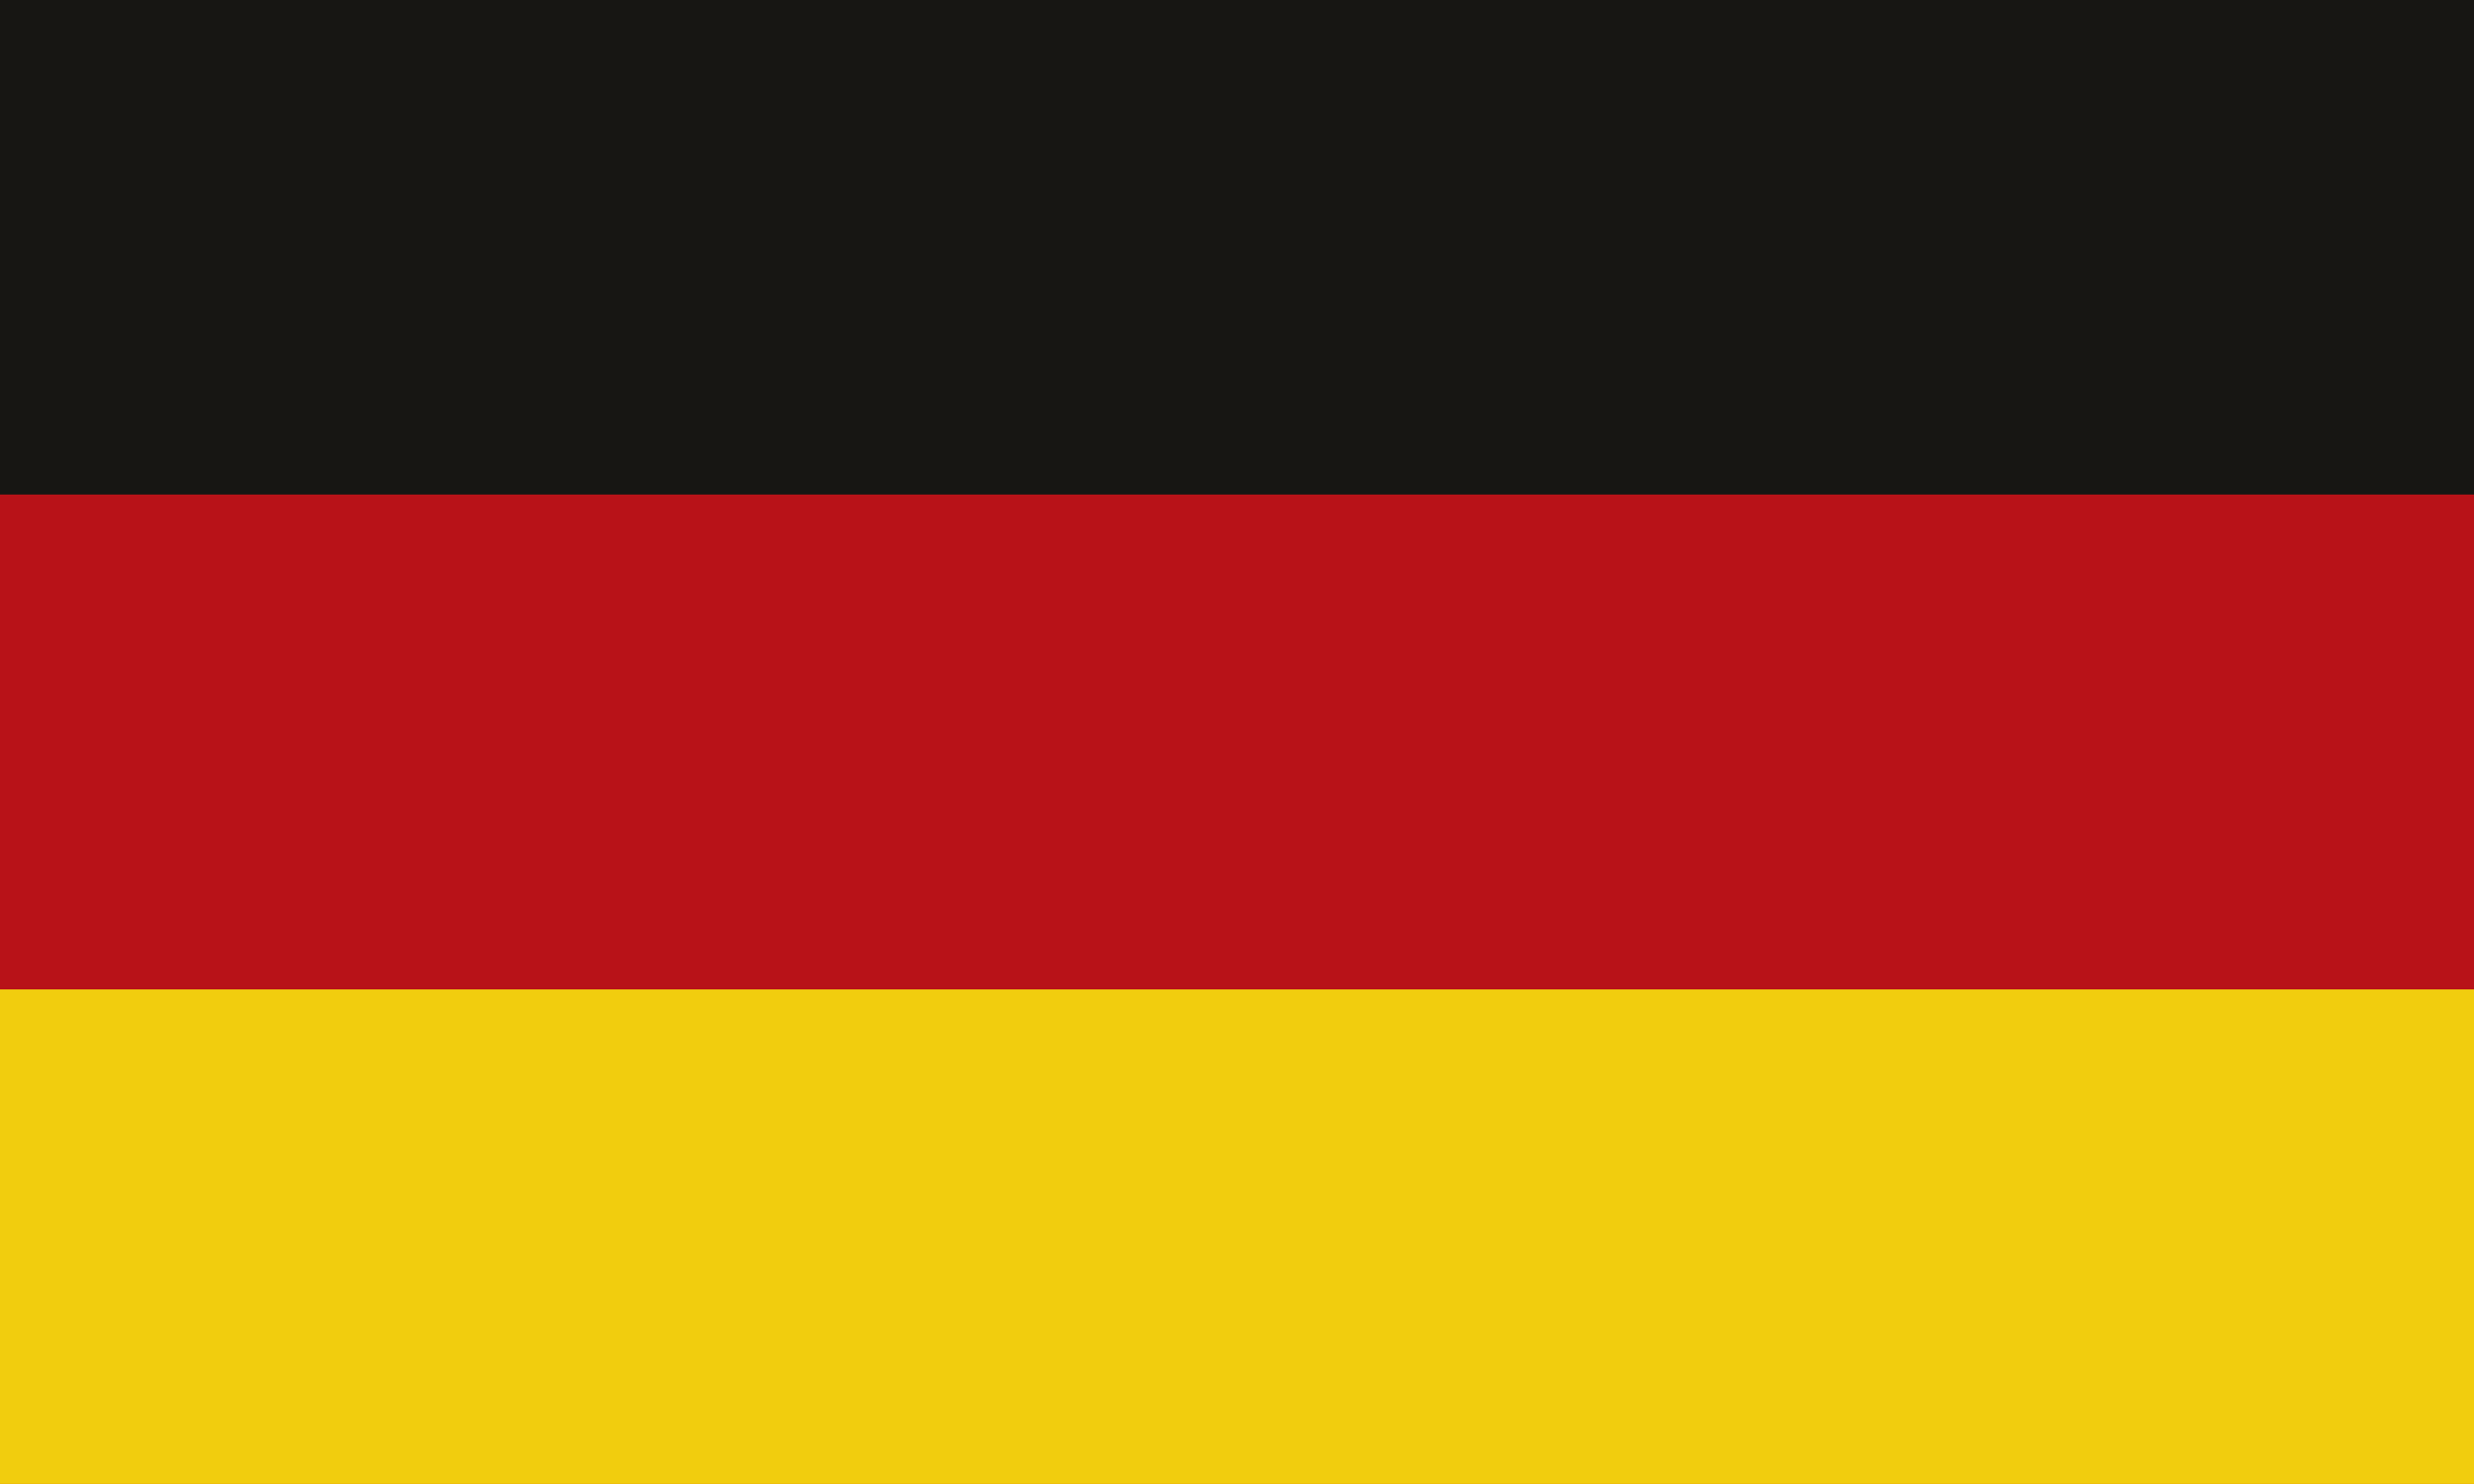 <svg id="Ebene_1" data-name="Ebene 1" xmlns="http://www.w3.org/2000/svg" viewBox="0 0 65.52 39.31"><defs><style>.cls-1{fill:#171613;}.cls-2{fill:#b81218;}.cls-3{fill:#f1cd0e;}</style></defs><title>de_flagge</title><rect class="cls-1" width="65.52" height="39.31"/><rect class="cls-2" y="13.1" width="65.52" height="26.21"/><rect class="cls-3" y="26.21" width="65.52" height="13.1"/></svg>
